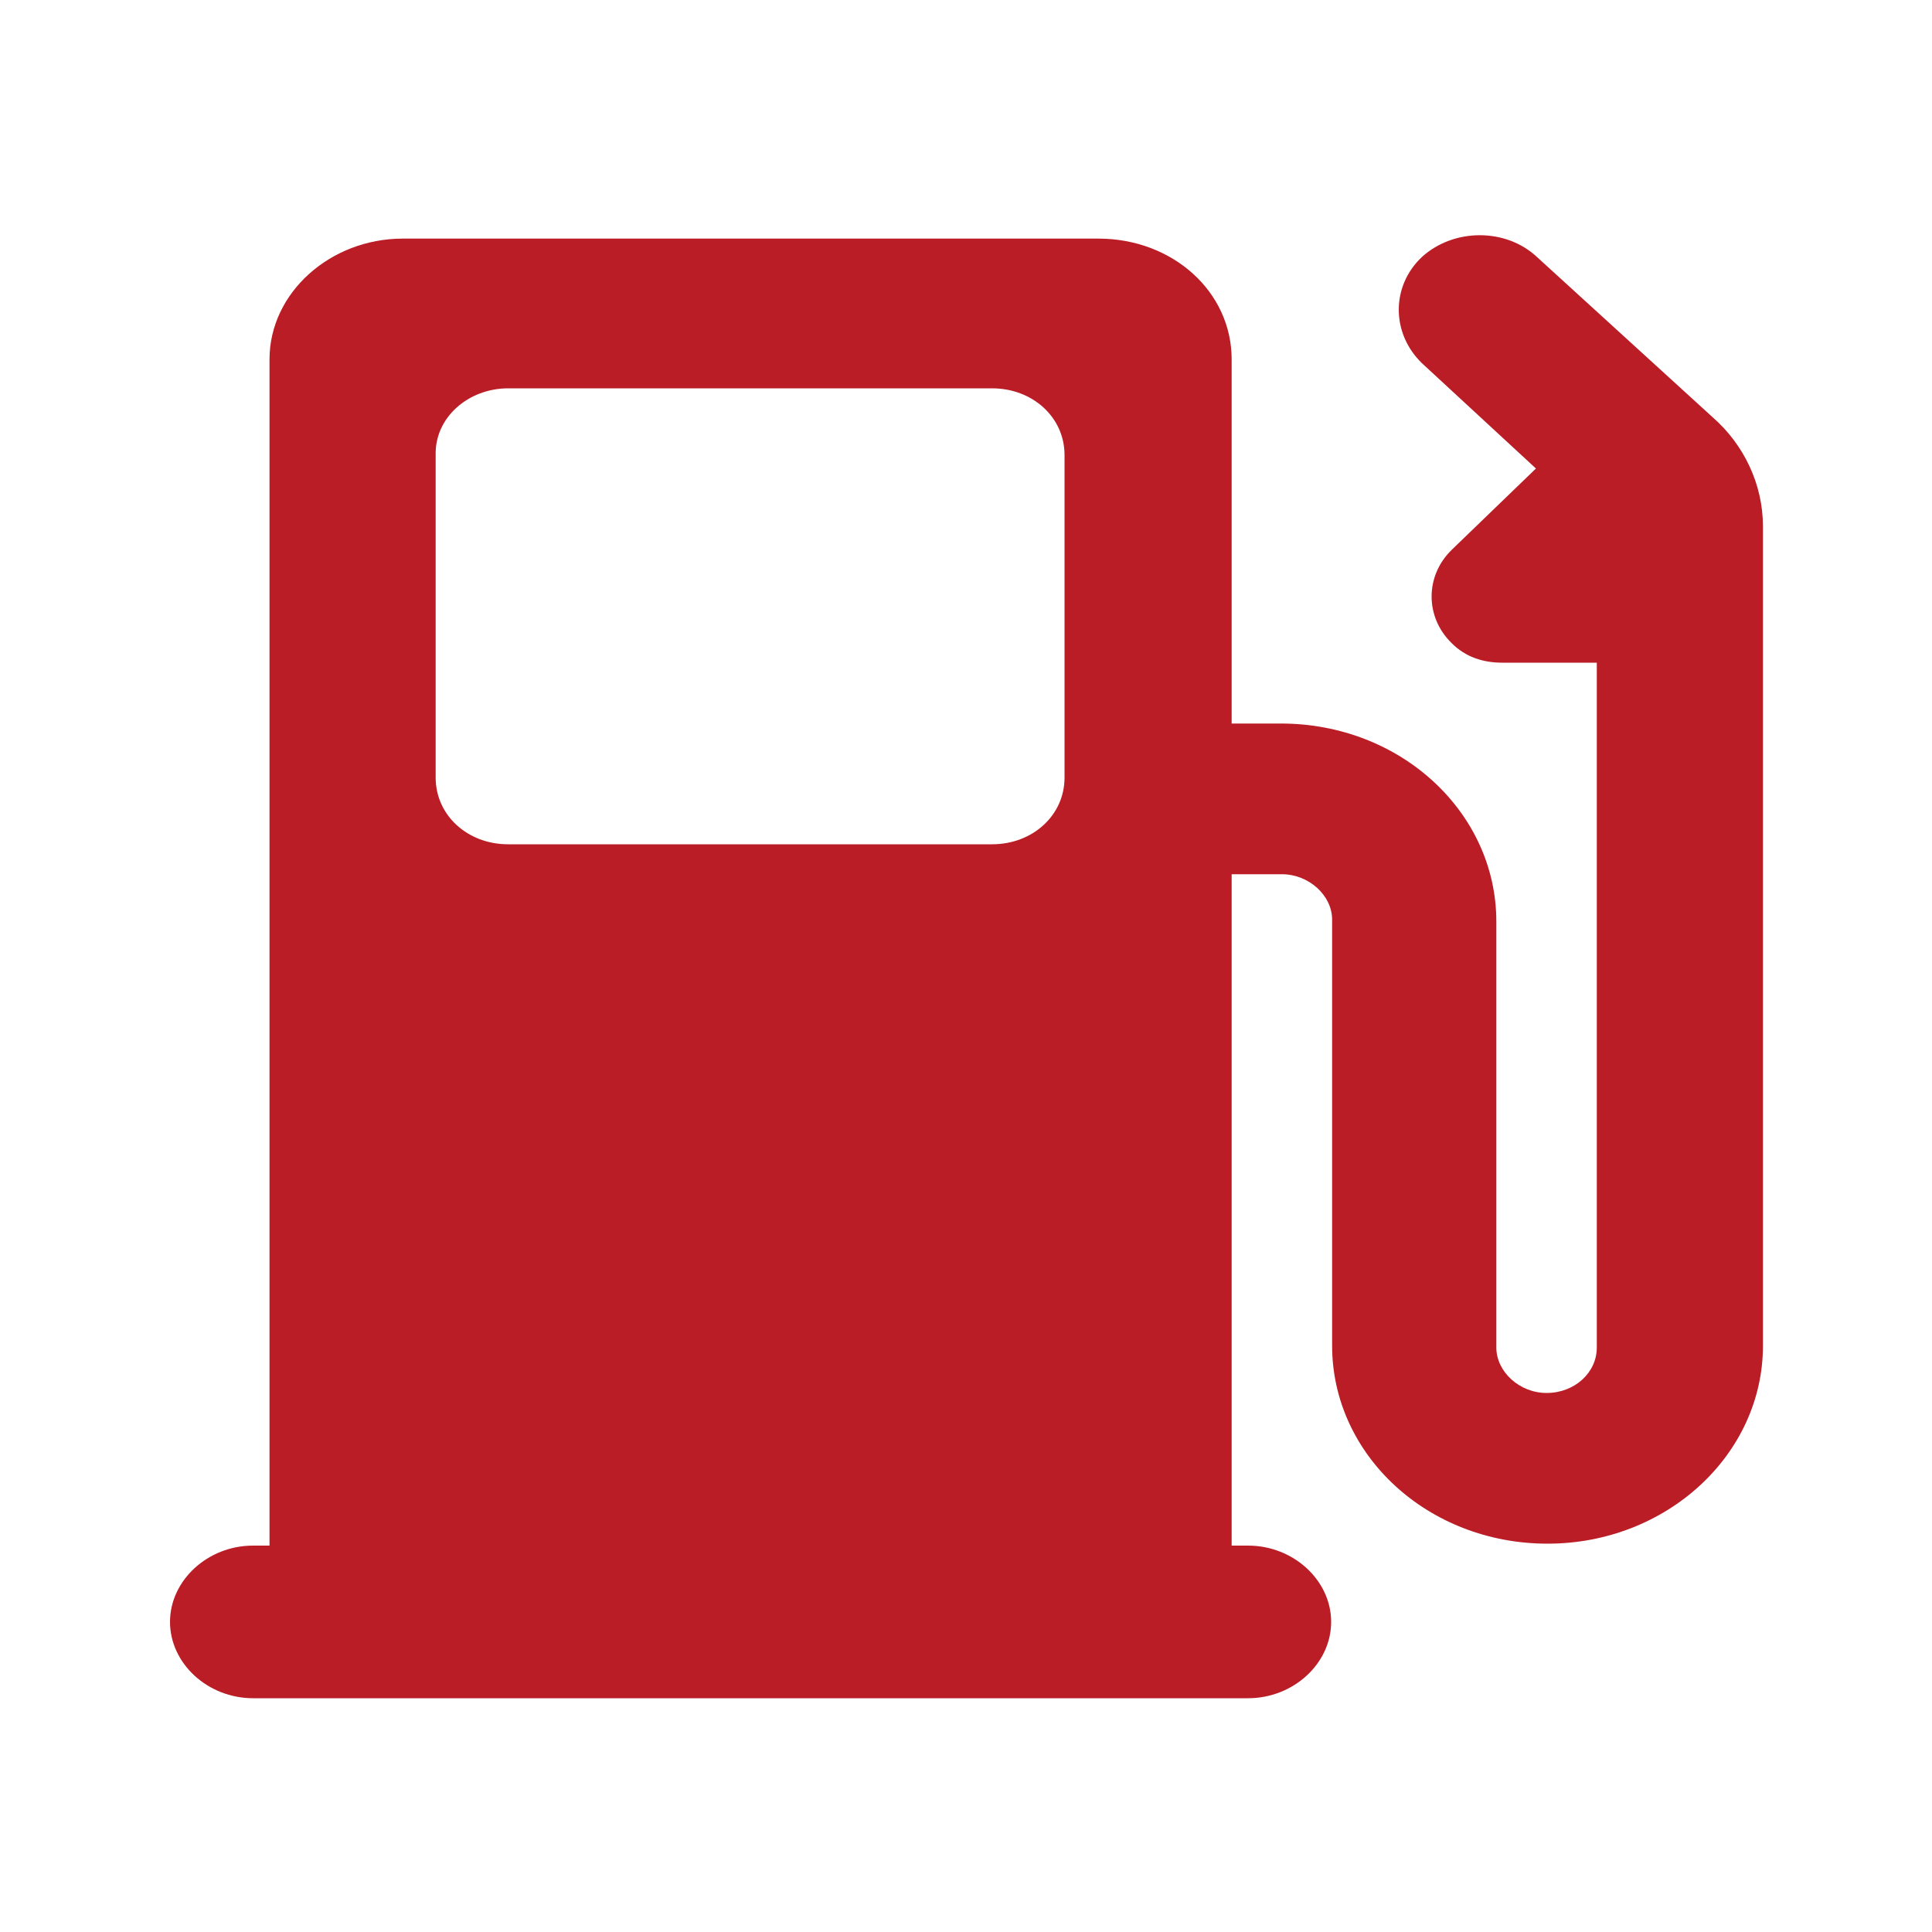 <?xml version="1.0" standalone="no"?><!DOCTYPE svg PUBLIC "-//W3C//DTD SVG 1.1//EN" "http://www.w3.org/Graphics/SVG/1.1/DTD/svg11.dtd"><svg t="1547539348745" class="icon" style="" viewBox="0 0 1024 1024" version="1.1" xmlns="http://www.w3.org/2000/svg" p-id="8288" xmlns:xlink="http://www.w3.org/1999/xlink" width="200" height="200"><defs><style type="text/css"></style></defs><path d="M652.8 818.176V463.36h26.624c14.336 0 26.624 11.264 26.624 24.064v225.792c0 57.856 50.688 104.96 114.176 104.96 62.976 0 114.176-47.104 114.176-104.96V279.04c0-22.528-10.24-43.52-26.624-57.856l-93.184-84.992c-16.384-15.36-44.032-15.36-60.928 0-16.384 15.36-16.384 40.448 0 56.32L814.08 248.32l-44.544 43.008c-14.336 13.824-14.336 35.84 0 49.664 7.168 7.168 16.384 10.24 26.624 10.24h50.176v363.008c0 13.312-11.776 24.064-26.624 24.064-14.336 0-26.624-11.264-26.624-24.064V488.448c0-57.856-50.688-104.96-114.176-104.96h-26.112V190.464c0-35.84-31.232-64-70.656-64h-368.64c-38.4 0-70.656 28.672-70.656 64V819.2h-8.704c-24.064 0-44.032 18.432-44.032 40.448 0 22.016 19.968 40.448 44.032 40.448h527.36c24.064 0 44.032-18.432 44.032-40.448 0-22.016-19.968-40.448-44.032-40.448h-8.704v-1.024zM269.312 205.824h256.512c21.504 0 38.4 15.36 38.4 35.328v171.008c0 19.968-16.896 35.328-38.4 35.328H269.312c-21.504 0-38.4-15.36-38.4-35.328V241.152c-0.512-19.968 17.408-35.328 38.4-35.328z" p-id="8289" fill="#ba1d26"></path></svg>